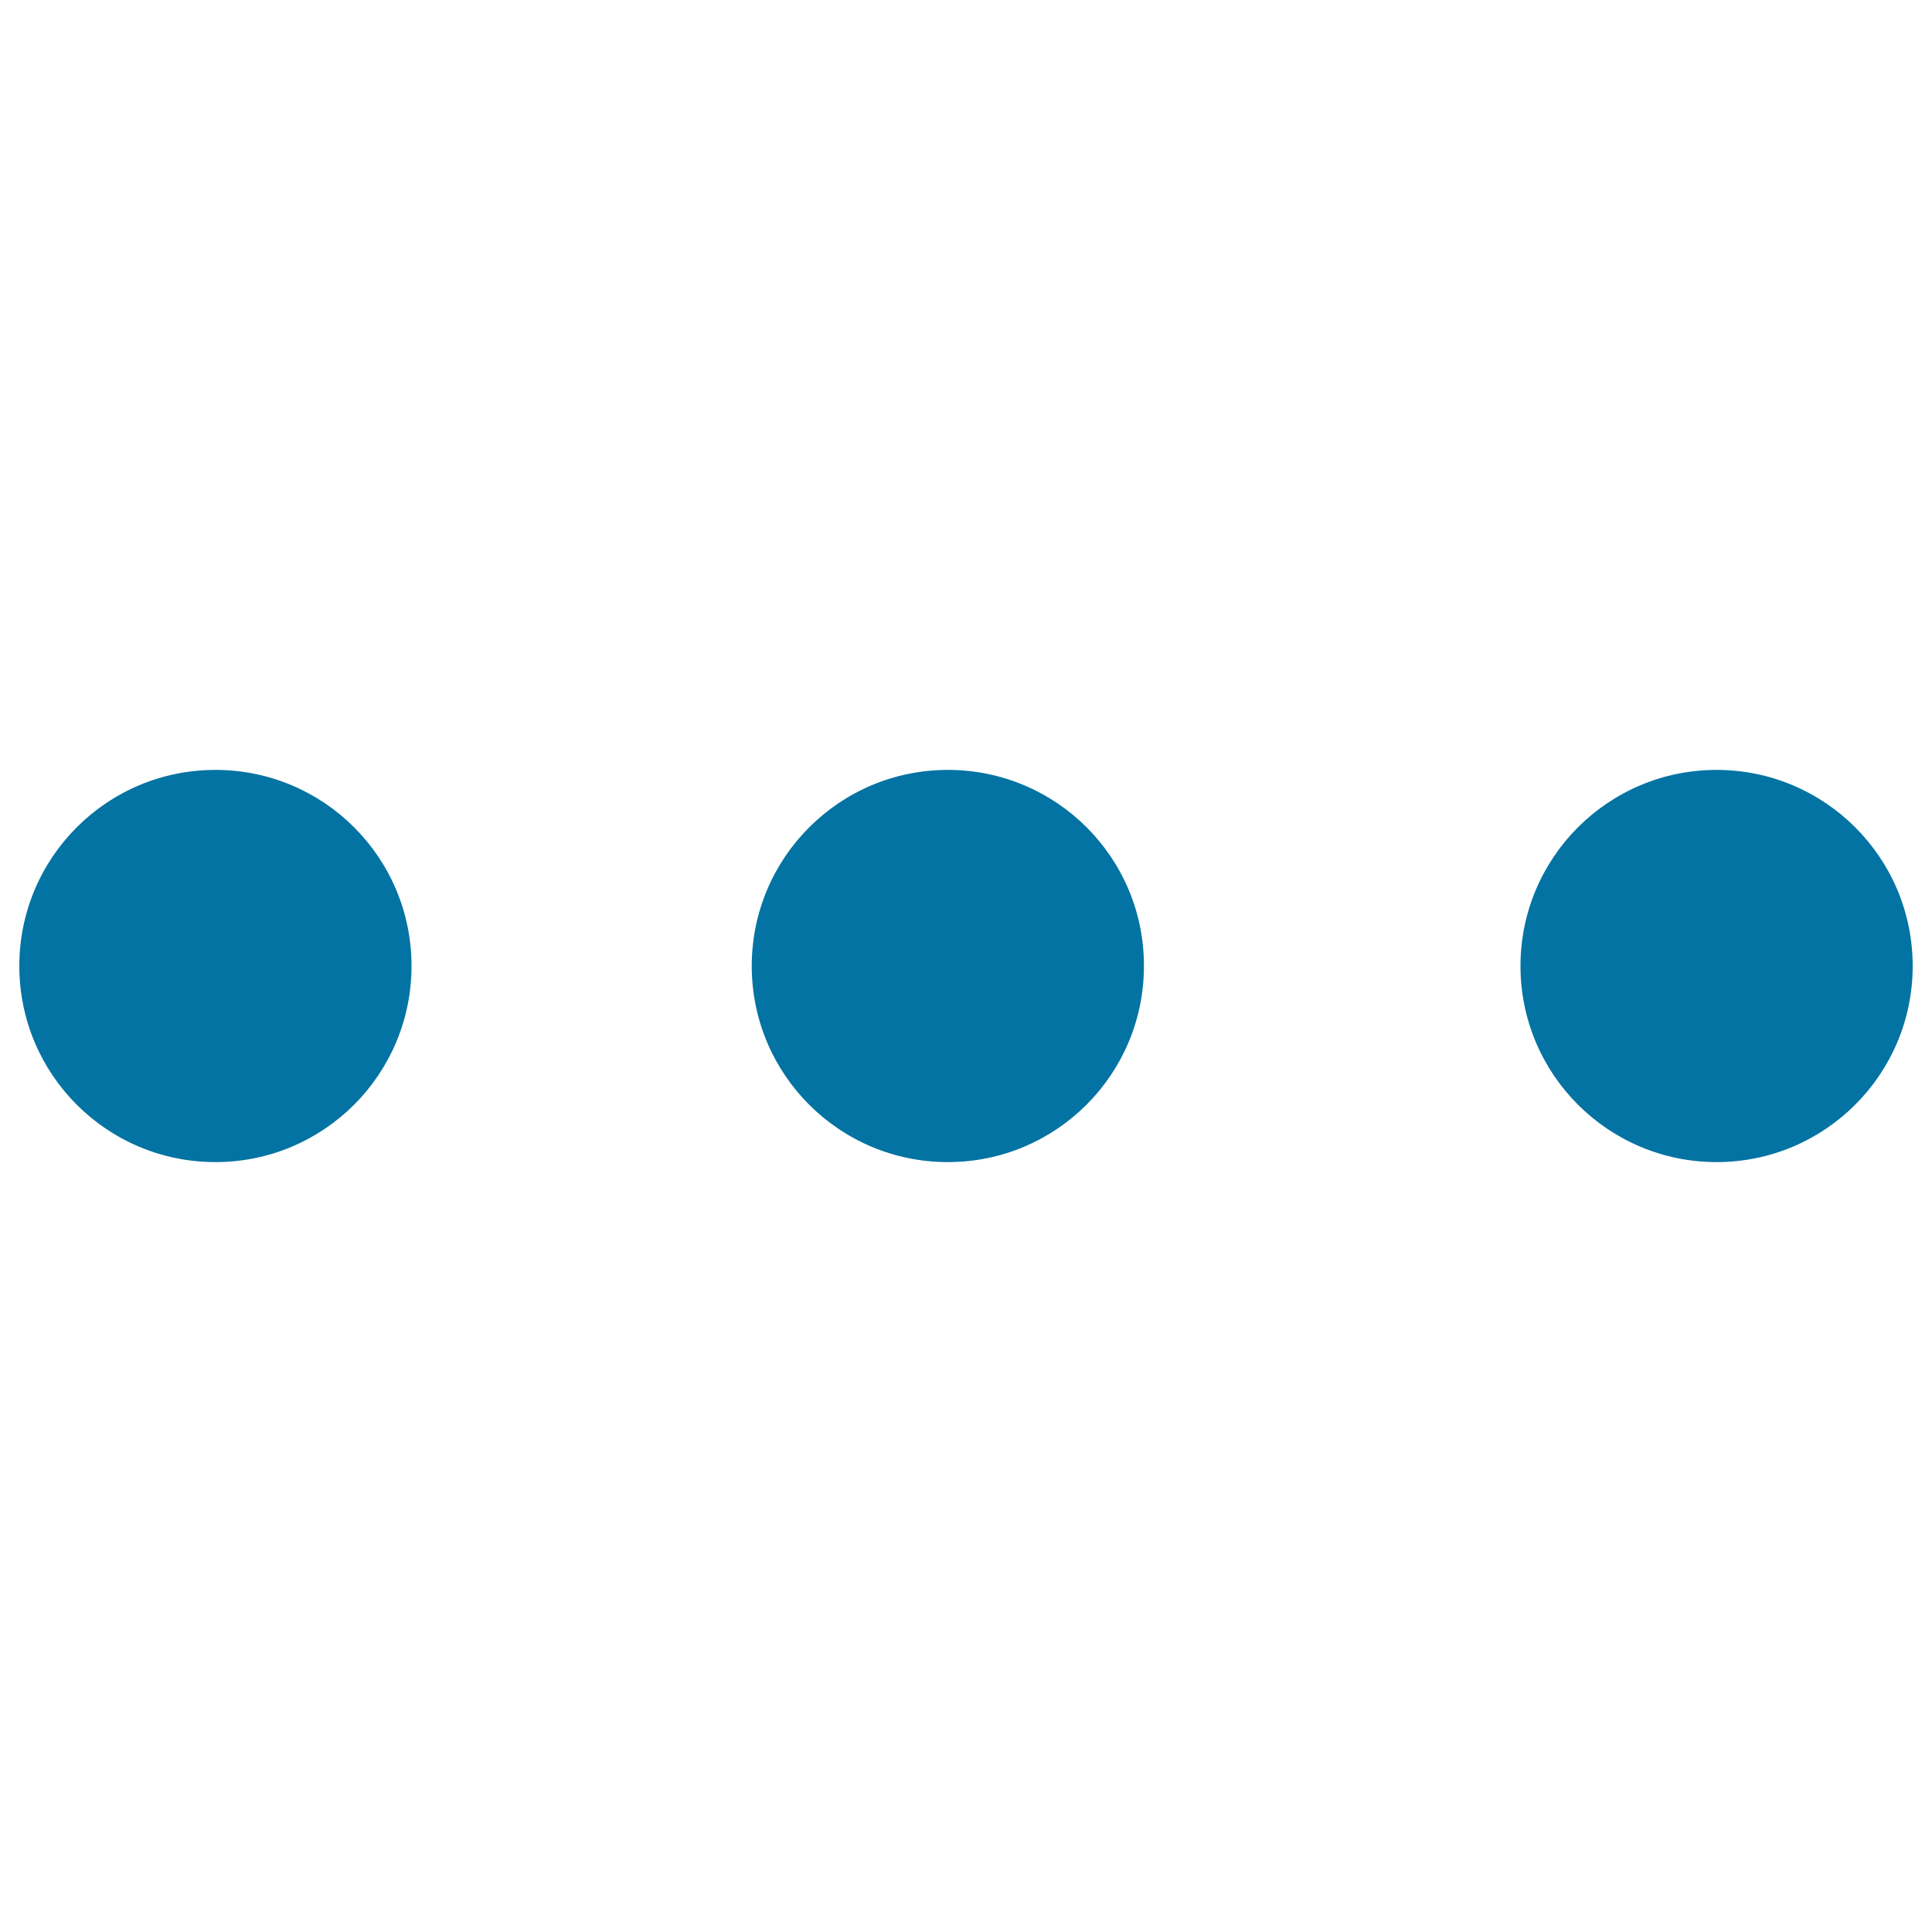 <svg xmlns="http://www.w3.org/2000/svg" viewBox="0 0 1000 1000" style="fill:#0273a2">
<title>Index Point SVG icon</title>
<path d="M888.5,398.5c-56.1,0-101.5,45.5-101.5,101.5c0,56.1,45.5,101.5,101.5,101.5S990,556.1,990,500C990,443.9,944.5,398.5,888.5,398.5z M490.6,398.5c-56.1,0-101.5,45.5-101.5,101.5c0,56.1,45.4,101.5,101.5,101.5c56.1,0,101.5-45.4,101.5-101.5C592.2,443.9,546.7,398.5,490.6,398.5z M111.5,398.5C55.4,398.5,10,443.9,10,500c0,56.1,45.4,101.5,101.5,101.5c56.1,0,101.5-45.4,101.5-101.5C213,443.9,167.6,398.5,111.5,398.5z"/>
</svg>